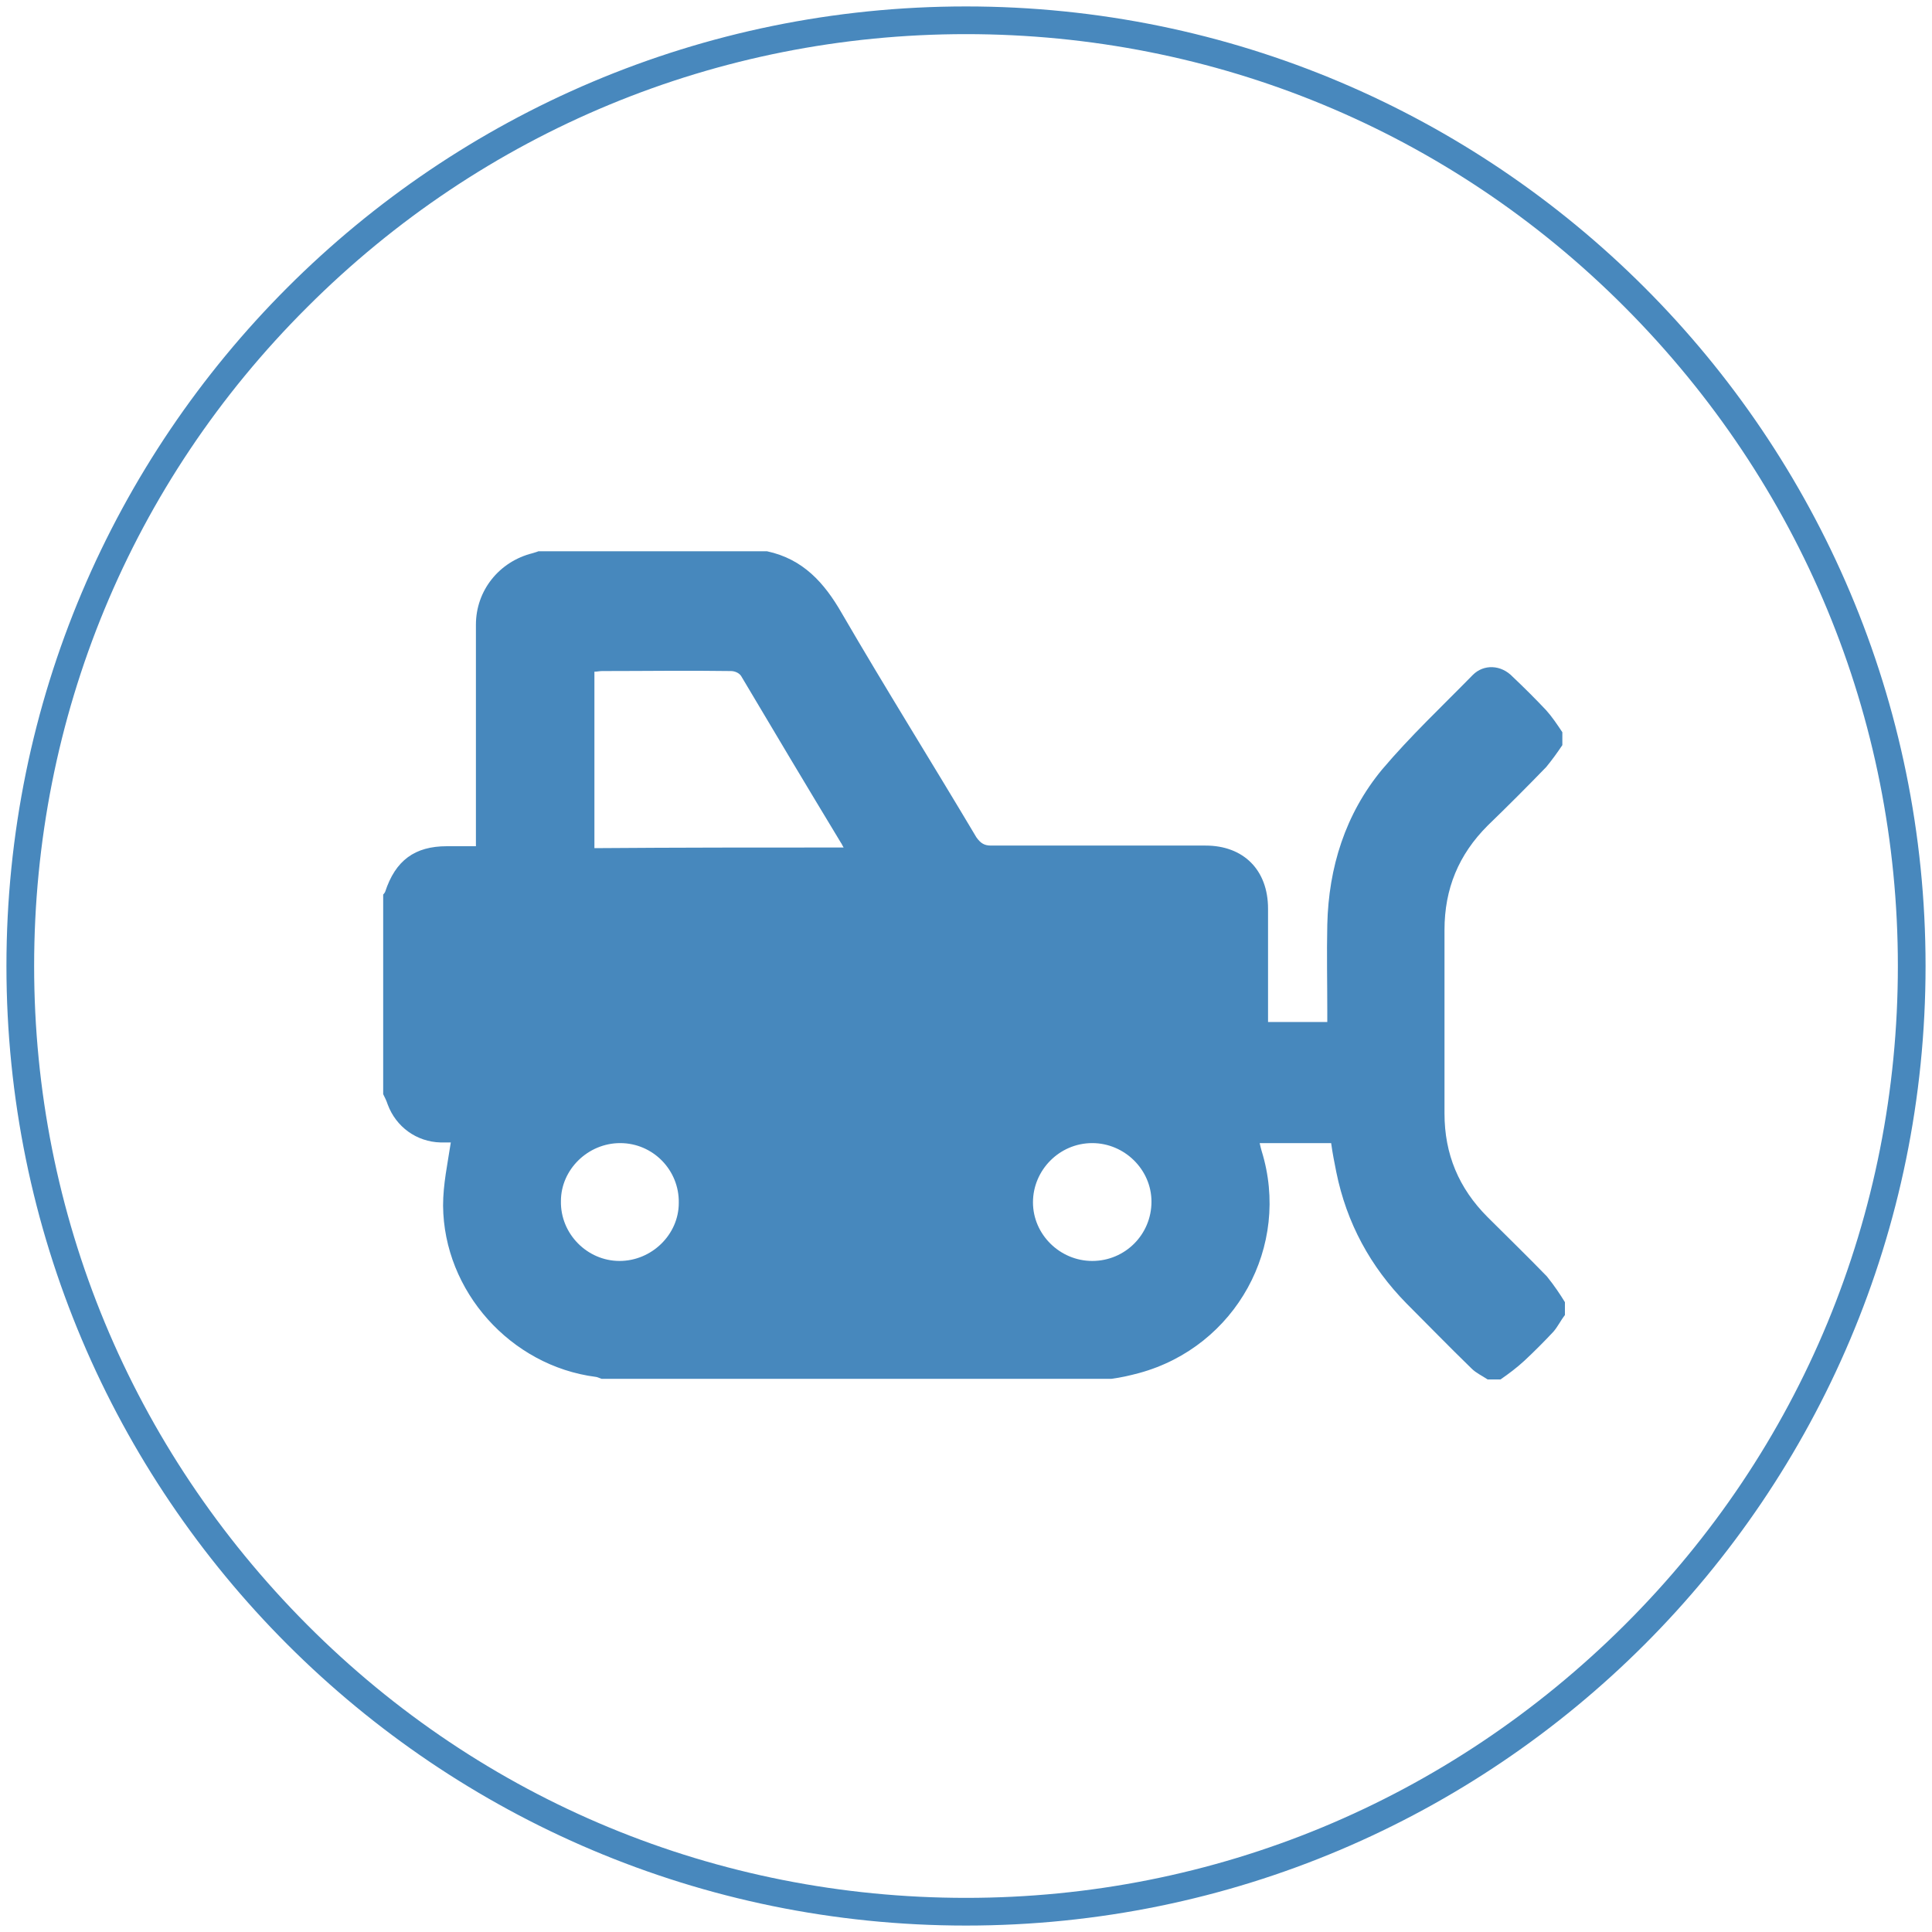 <?xml version="1.0" encoding="utf-8"?>
<!-- Generator: Adobe Illustrator 24.2.1, SVG Export Plug-In . SVG Version: 6.00 Build 0)  -->
<svg version="1.0" id="Layer_1" xmlns="http://www.w3.org/2000/svg" xmlns:xlink="http://www.w3.org/1999/xlink" x="0px" y="0px"
	 viewBox="0 0 300 300" style="enable-background:new 0 0 300 300;" xml:space="preserve">
<style type="text/css">
	.st0{fill:#4888BD;}
	.st1{fill:#4788BD;}
</style>
<g id="circle">
	<g>
		<path class="st0" d="M150,5.3c38.6,0,75,15,102.3,42.4s42.4,63.7,42.4,102.3s-15,75-42.4,102.3s-63.7,42.4-102.3,42.4
			s-75-15-102.3-42.4S5.3,188.6,5.3,150s15-75,42.4-102.3C75,20.4,111.4,5.3,150,5.3 M150,1C67.7,1,1,67.7,1,150s66.7,149,149,149
			s149-66.7,149-149S232.3,1,150,1L150,1z"/>
	</g>
</g>
<g id="HEAVY_DUTY_EQUIPMENT">
	<path class="st1" d="M243,202.2c0,0.7,0,1.4,0,2c-0.7,0.9-1.1,1.8-1.8,2.6c-1.5,1.6-2.9,3-4.5,4.5c-1.2,1.1-2.4,2-3.7,2.9
		c-0.7,0-1.4,0-2,0c-0.9-0.6-1.8-1-2.5-1.7c-3.5-3.4-6.7-6.7-10.1-10.1c-5.6-5.7-9.3-12.5-10.9-20.4c-0.3-1.5-0.6-3-0.8-4.5
		c-3.7,0-7.4,0-11.1,0c0.1,0.5,0.2,0.8,0.3,1.2c4.6,14.8-4,30.4-19,34.5c-1.5,0.4-2.8,0.7-4.3,0.9c-26.4,0-52.7,0-79.2,0
		c-0.3-0.1-0.7-0.3-0.9-0.3c-13.2-1.7-23.6-13.3-23.7-26.6c0-3.3,0.7-6.5,1.2-9.8c-0.3,0-0.9,0-1.6,0c-3.7-0.1-6.9-2.4-8.2-5.9
		c-0.2-0.6-0.4-1-0.7-1.6c0-10.3,0-20.7,0-31c0.1-0.1,0.2-0.2,0.3-0.4c1.6-4.9,4.6-7.1,9.6-7.1c1.5,0,2.9,0,4.5,0c0-0.7,0-1.3,0-1.8
		c0-10.9,0-21.7,0-32.6c0-5.3,3.6-9.8,8.8-11.1c0.3-0.1,0.7-0.2,0.9-0.3c11.8,0,23.7,0,35.5,0c5.6,1.2,8.9,4.9,11.6,9.6
		c6.8,11.7,14,23.2,20.9,34.8c0.7,1,1.3,1.3,2.3,1.3c11.1,0,22.2,0,33.3,0c5.9,0,9.7,3.8,9.7,9.8c0,4.6,0,9.1,0,13.6
		c0,1.4,0,2.6,0,4c3.1,0,6.1,0,9.2,0c0-0.7,0-1.1,0-1.6c0-4.5-0.1-9,0-13.5c0.2-8.9,2.8-17.2,8.5-24.1c4.4-5.2,9.3-9.8,14.1-14.7
		c1.7-1.7,4.4-1.6,6.2,0.3c1.8,1.7,3.6,3.5,5.2,5.2c0.9,1,1.7,2.2,2.5,3.4c0,0.7,0,1.4,0,2c-0.8,1.2-1.6,2.3-2.5,3.4
		c-3,3.1-6,6.1-9.1,9.1c-4.5,4.5-6.7,9.8-6.7,16.2c0,9.5,0,19,0,28.5c0,6.3,2.2,11.6,6.7,16.1c3.1,3.1,6.2,6.1,9.2,9.2
		C241.4,199.7,242.2,200.9,243,202.2z M131,131.6c-0.2-0.3-0.3-0.6-0.4-0.7c-5.2-8.6-10.4-17.3-15.5-25.9c-0.3-0.5-1-0.8-1.6-0.8
		c-6.7-0.1-13.3,0-20,0c-0.4,0-0.8,0.1-1.2,0.1c0,9.2,0,18.2,0,27.4C105.2,131.6,118,131.6,131,131.6z M96.3,177.5
		c-5,0-9.2,4.1-9.2,9c-0.1,5.1,4.1,9.3,9.1,9.3s9.2-4.1,9.2-9C105.5,181.7,101.4,177.5,96.3,177.5z M178.8,186.6
		c0-5-4.2-9.1-9.2-9.1c-5.1,0-9.2,4.2-9.2,9.2c0,5,4.2,9.1,9.2,9.1C174.7,195.8,178.8,191.7,178.8,186.6z"/>
</g>
</svg>
